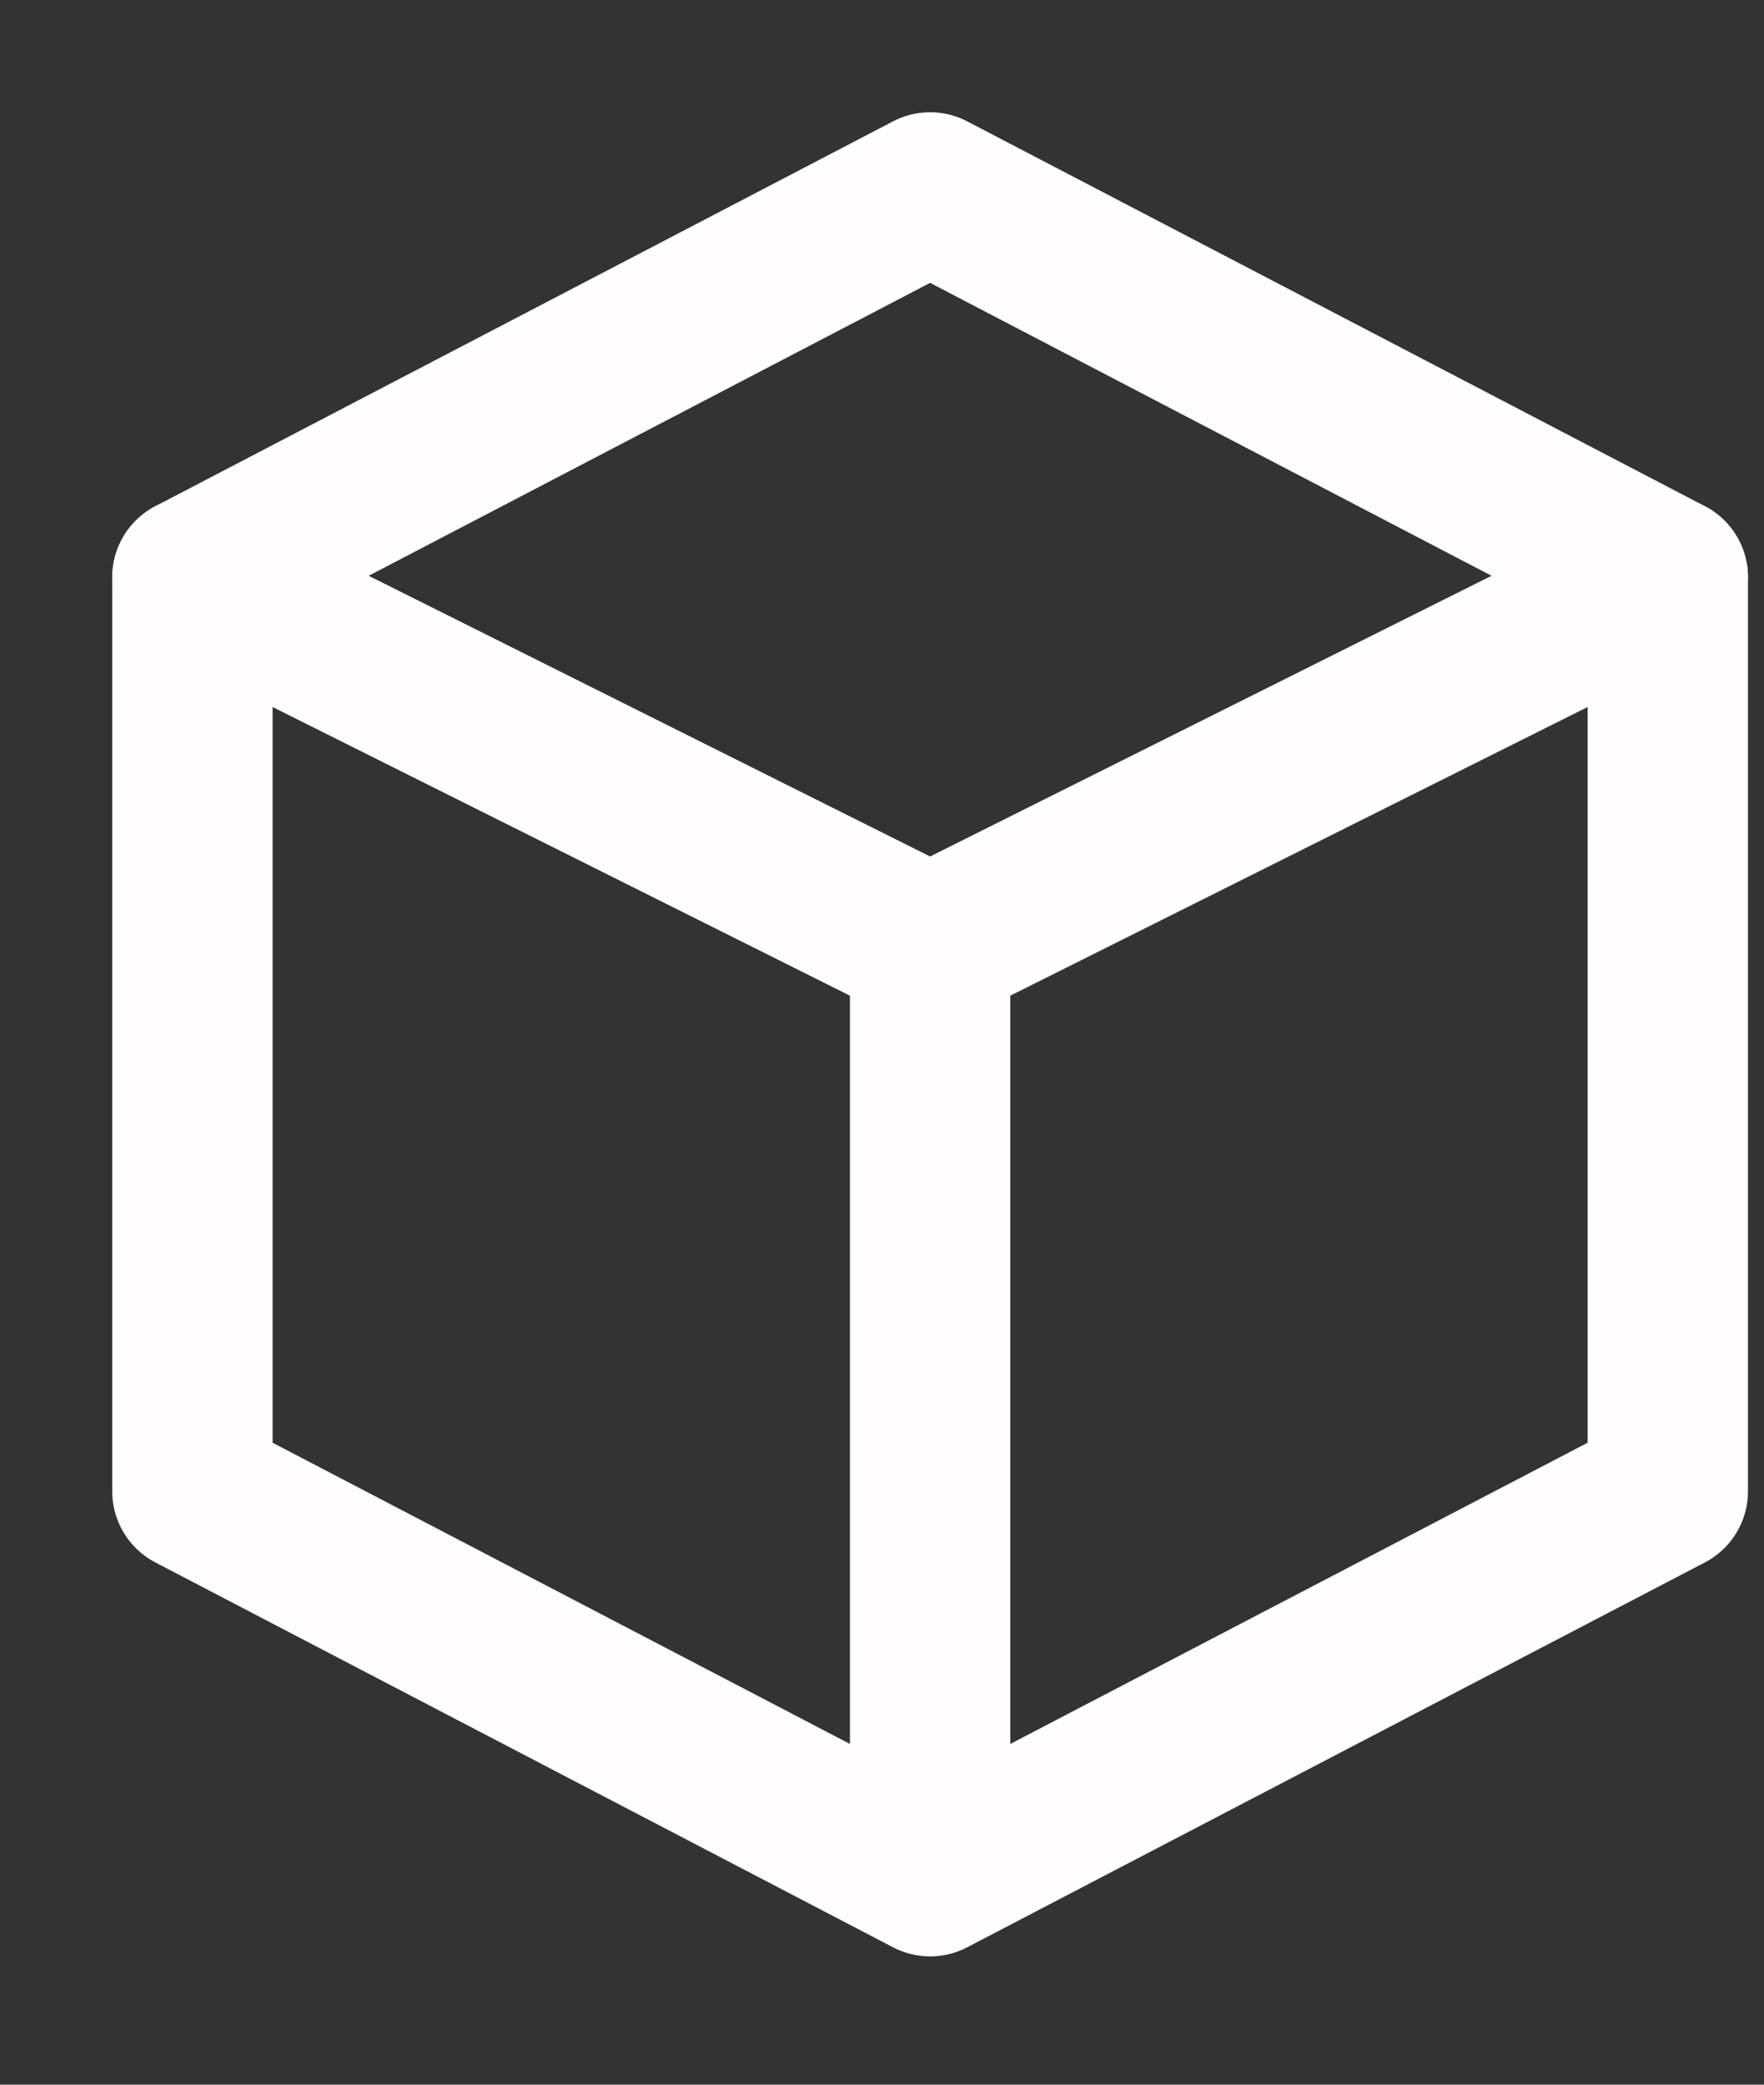 <?xml version="1.0" encoding="utf-8"?>
<!-- Generator: Adobe Illustrator 23.0.1, SVG Export Plug-In . SVG Version: 6.00 Build 0)  -->
<svg version="1.1" id="Layer_1" xmlns="http://www.w3.org/2000/svg" xmlns:xlink="http://www.w3.org/1999/xlink" x="0px" y="0px"
	 viewBox="0 0 11 13" style="enable-background:new 0 0 11 13;" xml:space="preserve">
<rect x="0" y="0" width="11" height="13" fill="#333333" stroke="none"/>
<style type="text/css">
	.st0{fill:none;stroke:#FFFDFD;stroke-linecap:round;stroke-linejoin:round;}
</style>
<title>Group 7</title>
<desc>Created with Sketch.</desc>
<g id="Symbols">
	<g id="view-in-3d-button" transform="translate(-7, -6)">
		<g id="Group-7">
			<g transform="translate(8, 7)">
				<polygon id="Stroke-1" class="st0" points="9.4,2.6 4.8,4.9 0.2,2.6 4.8,0.2 				"/>
				<polyline id="Stroke-3" class="st0" points="9.4,2.6 9.4,8.3 4.8,10.7 0.2,8.3 0.2,2.6 				"/>
				<path id="Stroke-5" class="st0" d="M4.8,4.9v5.7"/>
			</g>
		</g>
	</g>
</g>
</svg>
